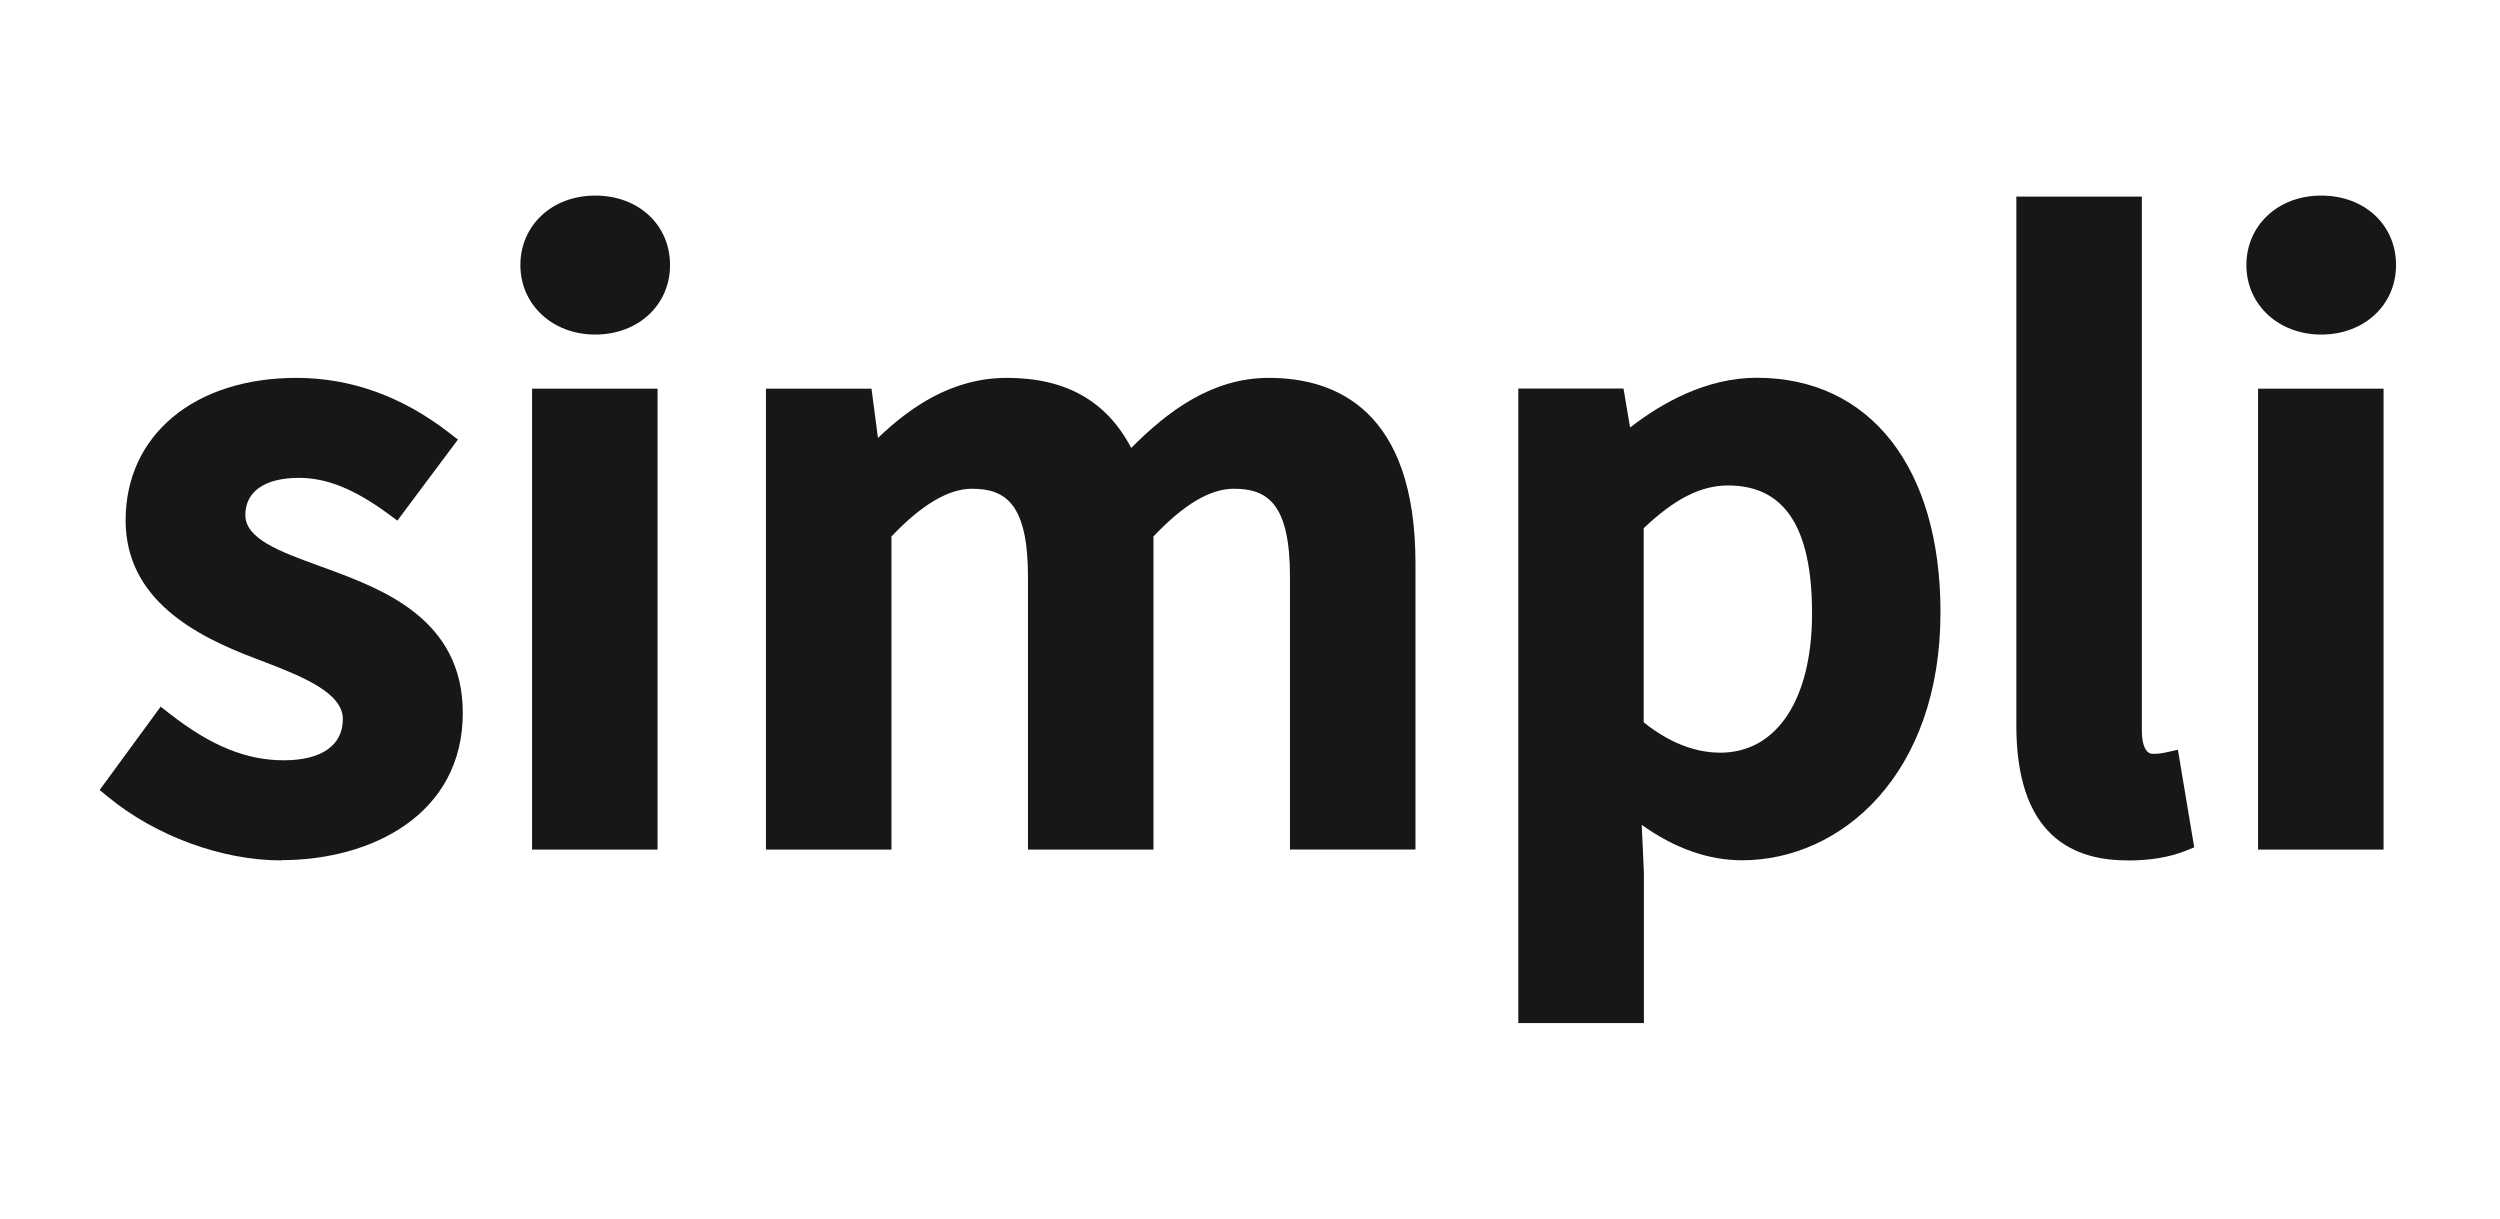 <?xml version="1.0" encoding="UTF-8"?><svg id="uuid-d5e53878-e821-4e76-860c-9248abc157da" xmlns="http://www.w3.org/2000/svg" viewBox="0 0 220.51 107.49"><path d="M24.8,75.89c-5.23,0-11.08-2.15-15.28-5.61l-.73-.6,5.38-7.35.81.63c3.64,2.84,6.74,4.1,10.06,4.1s5.2-1.32,5.2-3.63-3.47-3.73-7.14-5.13l-.52-.2c-5.35-2.01-11.5-5.22-11.5-12.21,0-7.51,6.06-12.56,15.07-12.56,4.79,0,9.32,1.63,13.46,4.84l.78.6-5.34,7.15-.8-.59c-3-2.2-5.43-3.18-7.88-3.18-3.01,0-4.73,1.2-4.73,3.28s3,3.21,6.48,4.47l.96.35c4.68,1.75,11.74,4.38,11.74,12.62,0,8.98-8.04,13-16.02,13Z" fill="#181716" stroke-width="0"/><path d="M46.93,74.94v-40.66h11.07v40.66h-11.07ZM52.5,29.51c-3.77,0-6.6-2.64-6.6-6.13s2.78-6.13,6.6-6.13,6.6,2.58,6.6,6.13-2.84,6.13-6.6,6.13Z" fill="#181716" stroke-width="0"/><path d="M113.78,74.94v-24.08c0-6.44-1.98-7.75-4.95-7.75-2.09,0-4.42,1.38-7.09,4.21v27.62h-11.07v-24.08c0-6.44-1.98-7.75-4.95-7.75-2.06,0-4.45,1.42-7.09,4.21v27.62h-11.07v-40.66h9.31l.57,4.35c2.8-2.68,6.5-5.3,11.37-5.3,5.19,0,8.79,2.03,10.97,6.18,3.19-3.21,7.09-6.18,12.14-6.18,5.9,0,12.93,2.84,12.93,16.36v25.24h-11.07Z" fill="#181716" stroke-width="0"/><path d="M133.92,90.24v-55.97h9.28l.58,3.44c2.8-2.18,6.74-4.39,11.17-4.39,10,0,16.21,7.92,16.21,20.68,0,14.36-8.8,21.88-17.5,21.88-2.97,0-5.94-1.05-8.85-3.12l.19,4.25v13.23s-11.07,0-11.07,0ZM144.98,63.71c2.74,2.21,5.17,2.68,6.75,2.68,5,0,8.1-4.71,8.1-12.29s-2.42-11.28-7.41-11.28c-2.4,0-4.7,1.17-7.44,3.77v17.11Z" fill="#181716" stroke-width="0"/><path d="M187.63,75.89c-6.49,0-9.78-4-9.78-11.89V17.34h11.07v47.13c0,1.25.36,2.02.95,2.02.38,0,.61,0,1.2-.13l1.03-.23,1.44,8.61-.75.3c-1.45.58-3.13.86-5.16.86Z" fill="#181716" stroke-width="0"/><path d="M199.17,74.94v-40.66h11.07v40.66h-11.07ZM204.74,29.51c-3.77,0-6.6-2.64-6.6-6.13s2.78-6.13,6.6-6.13,6.6,2.58,6.6,6.13-2.84,6.13-6.6,6.13Z" fill="#181716" stroke-width="0"/></svg>